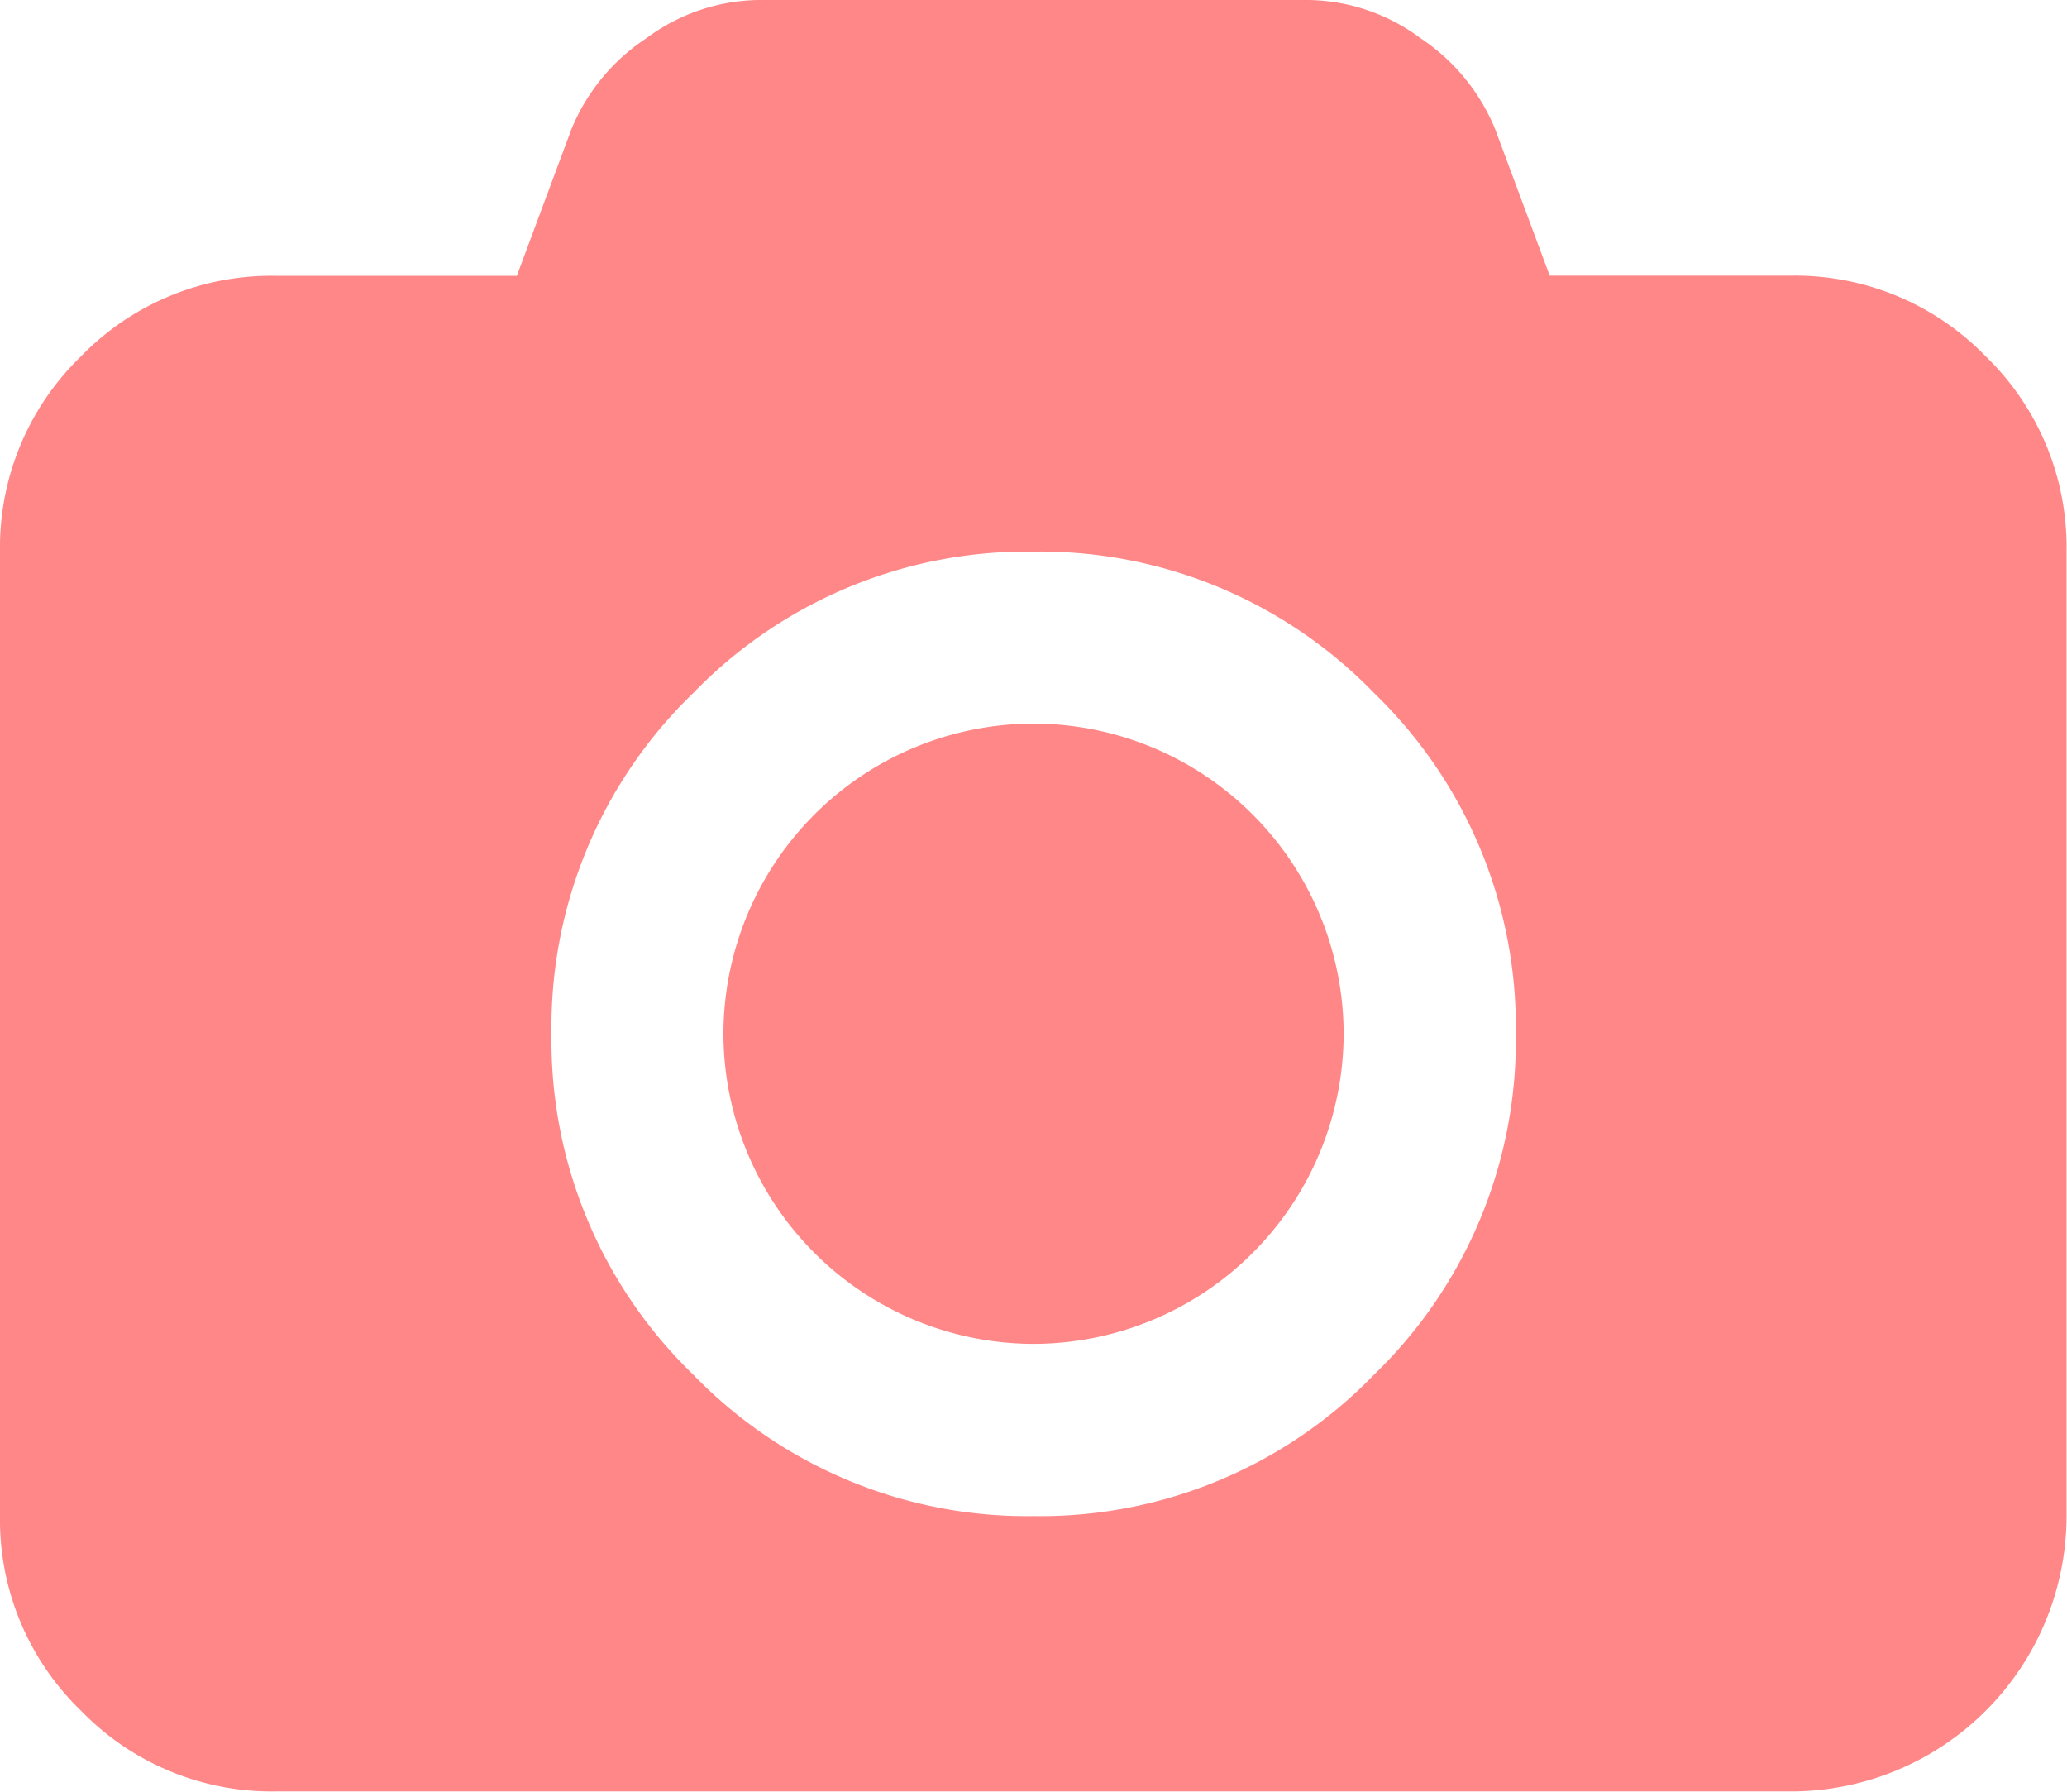 <svg xmlns="http://www.w3.org/2000/svg" width="26.543" height="23.004" viewBox="0 0 26.543 23.004">
  <path id="camera" d="M13.272,9.29a3.988,3.988,0,0,1,3.982,3.982,3.988,3.988,0,0,1-3.982,3.982A3.988,3.988,0,0,1,9.29,13.272,3.988,3.988,0,0,1,13.272,9.29ZM23,3.539a3.411,3.411,0,0,1,2.5,1.037,3.406,3.406,0,0,1,1.037,2.5V19.465A3.539,3.539,0,0,1,23,23H3.539a3.411,3.411,0,0,1-2.5-1.037A3.406,3.406,0,0,1,0,19.465V7.078a3.411,3.411,0,0,1,1.037-2.5,3.406,3.406,0,0,1,2.5-1.037h3.1l.7-1.88A2.563,2.563,0,0,1,8.3.491,2.468,2.468,0,0,1,9.733,0h7.078a2.462,2.462,0,0,1,1.431.491A2.568,2.568,0,0,1,19.2,1.659l.7,1.88ZM13.272,19.465a5.963,5.963,0,0,0,4.375-1.818,5.968,5.968,0,0,0,1.818-4.375A5.961,5.961,0,0,0,17.647,8.9a5.966,5.966,0,0,0-4.375-1.818A5.966,5.966,0,0,0,8.9,8.9a5.961,5.961,0,0,0-1.818,4.375A5.968,5.968,0,0,0,8.9,17.647,5.963,5.963,0,0,0,13.272,19.465Z" fill="#ff8787"/>
</svg>
